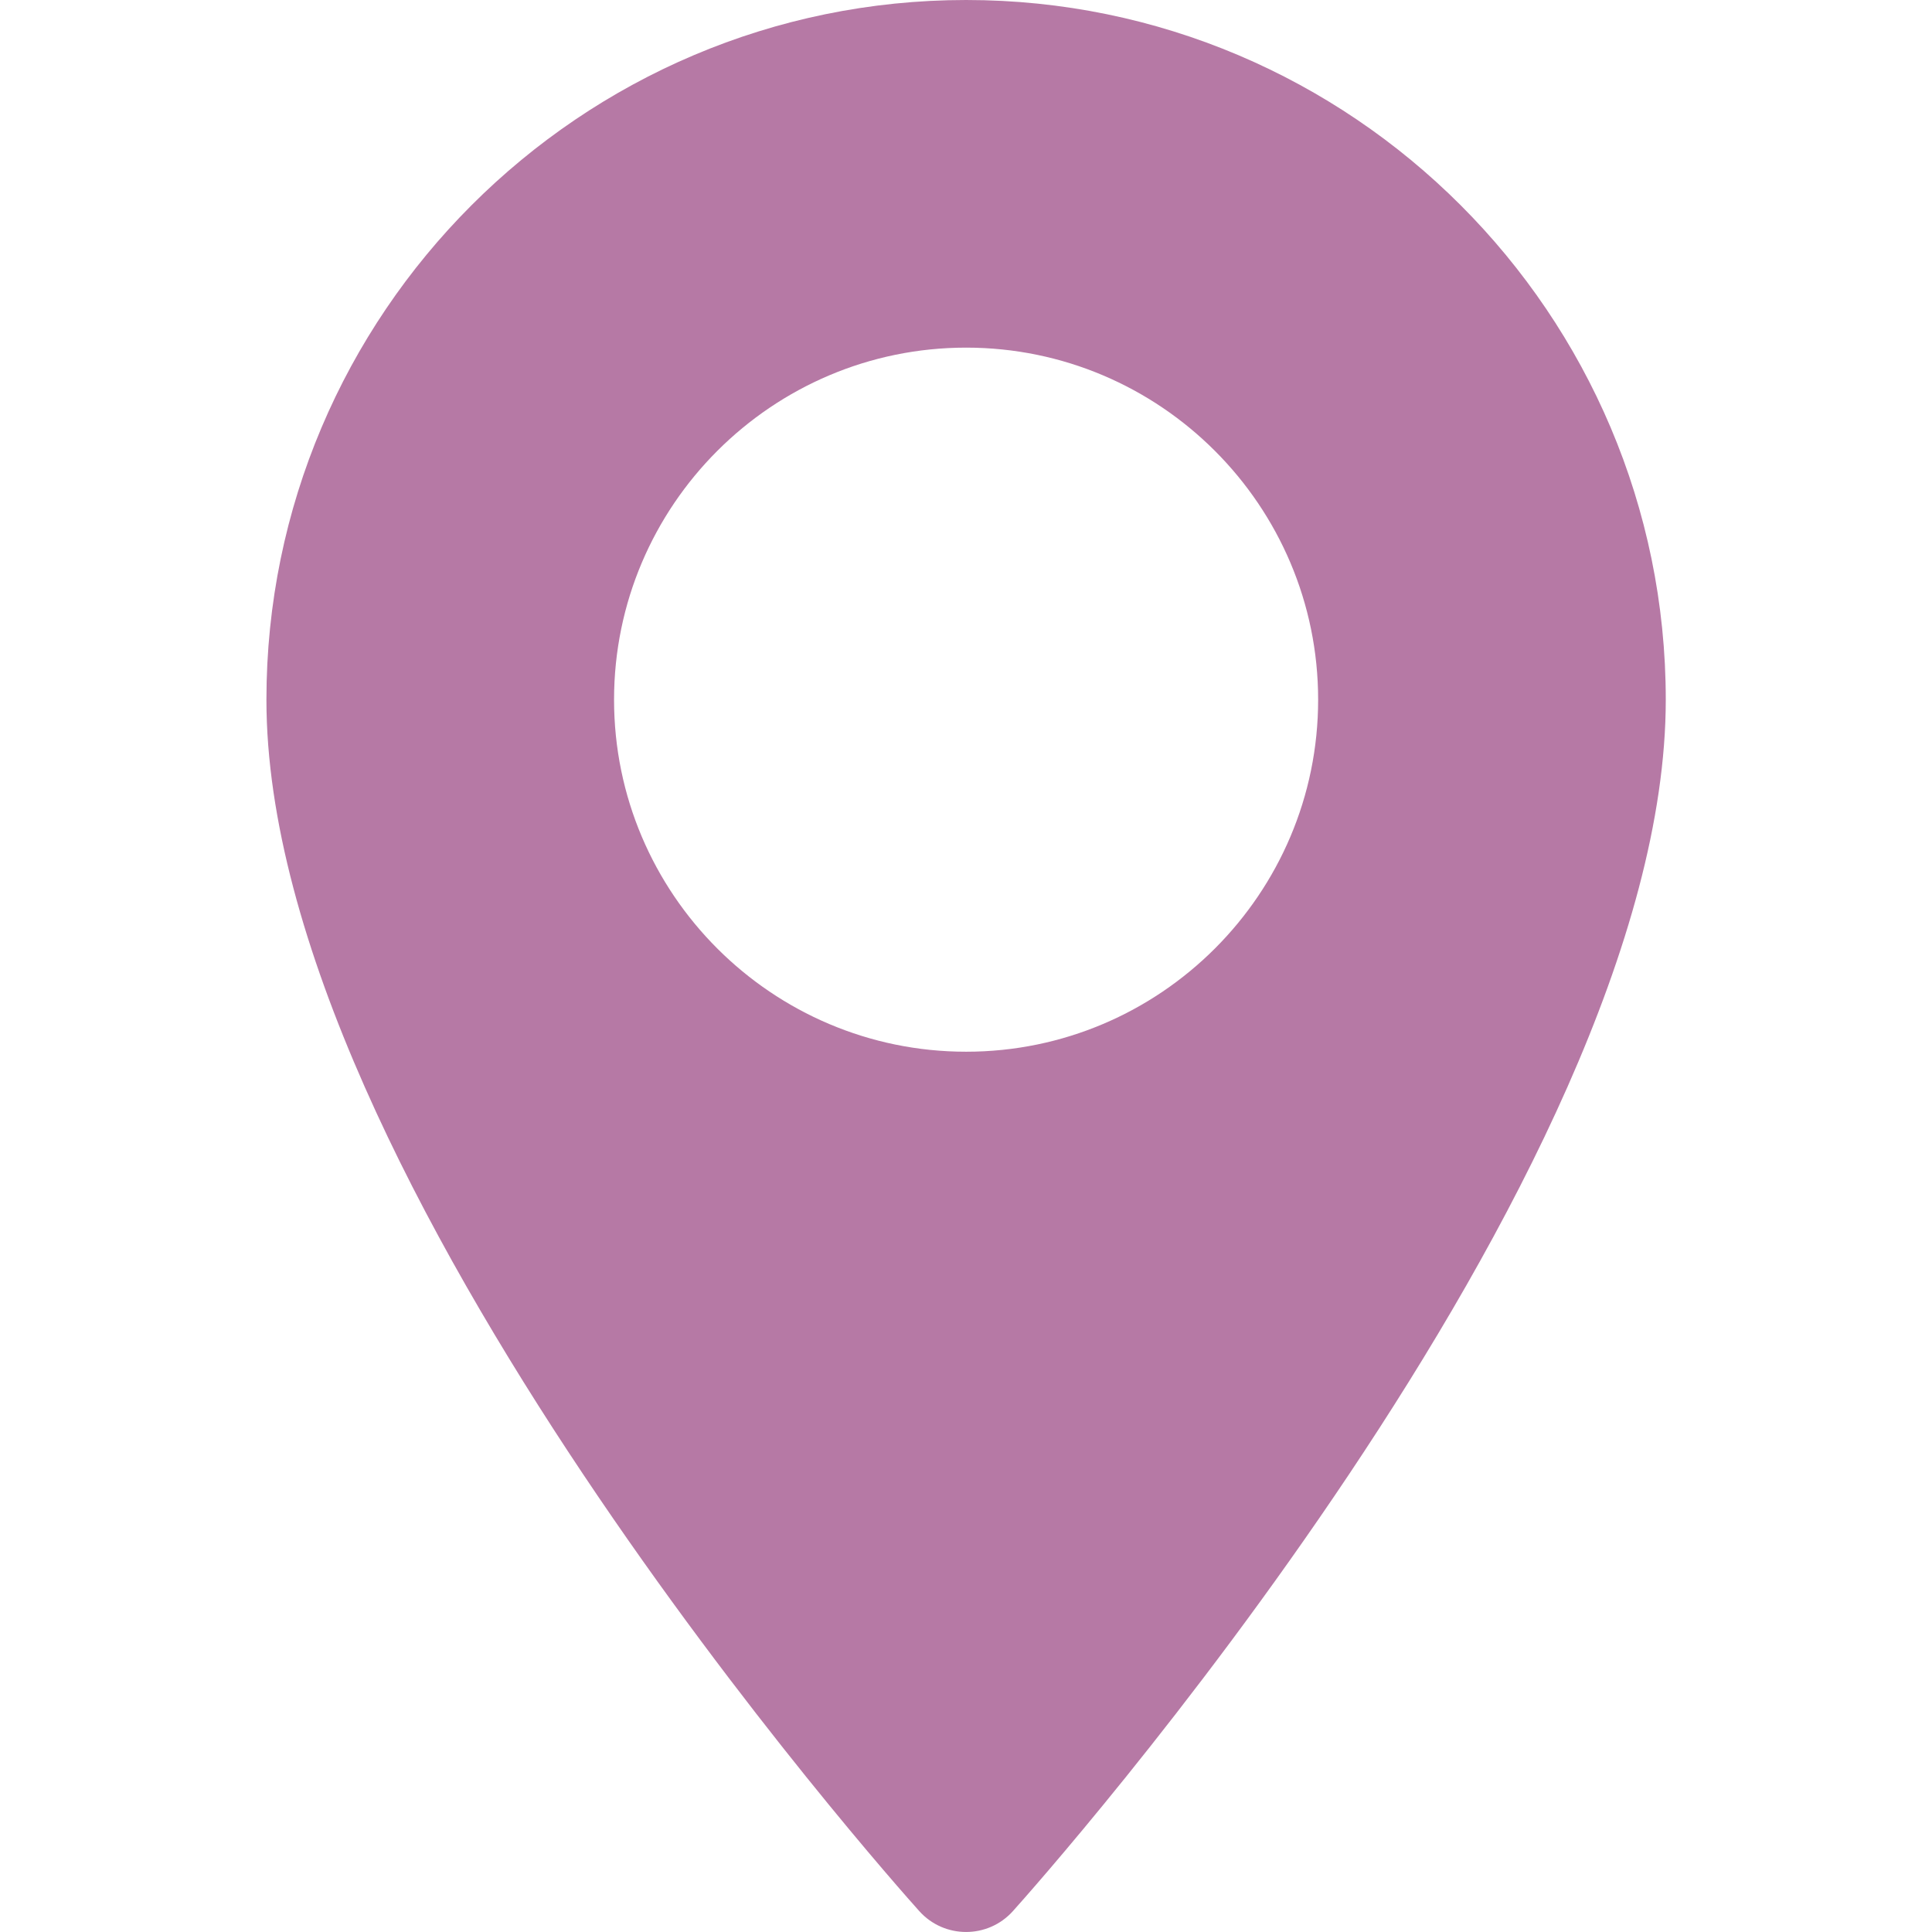 <svg xmlns="http://www.w3.org/2000/svg" width="30" height="30" viewBox="0 0 30 30" fill="none"><path d="M15.002 0C9.011 0 4.137 4.874 4.137 10.865C4.137 18.3 13.86 29.214 14.274 29.675C14.662 30.108 15.341 30.108 15.729 29.675C16.143 29.214 25.866 18.3 25.866 10.865C25.866 4.874 20.992 0 15.002 0ZM15.002 16.331C11.987 16.331 9.535 13.879 9.535 10.865C9.535 7.851 11.988 5.398 15.002 5.398C18.016 5.398 20.468 7.851 20.468 10.865C20.468 13.879 18.016 16.331 15.002 16.331Z" fill="#B679A5"></path></svg>